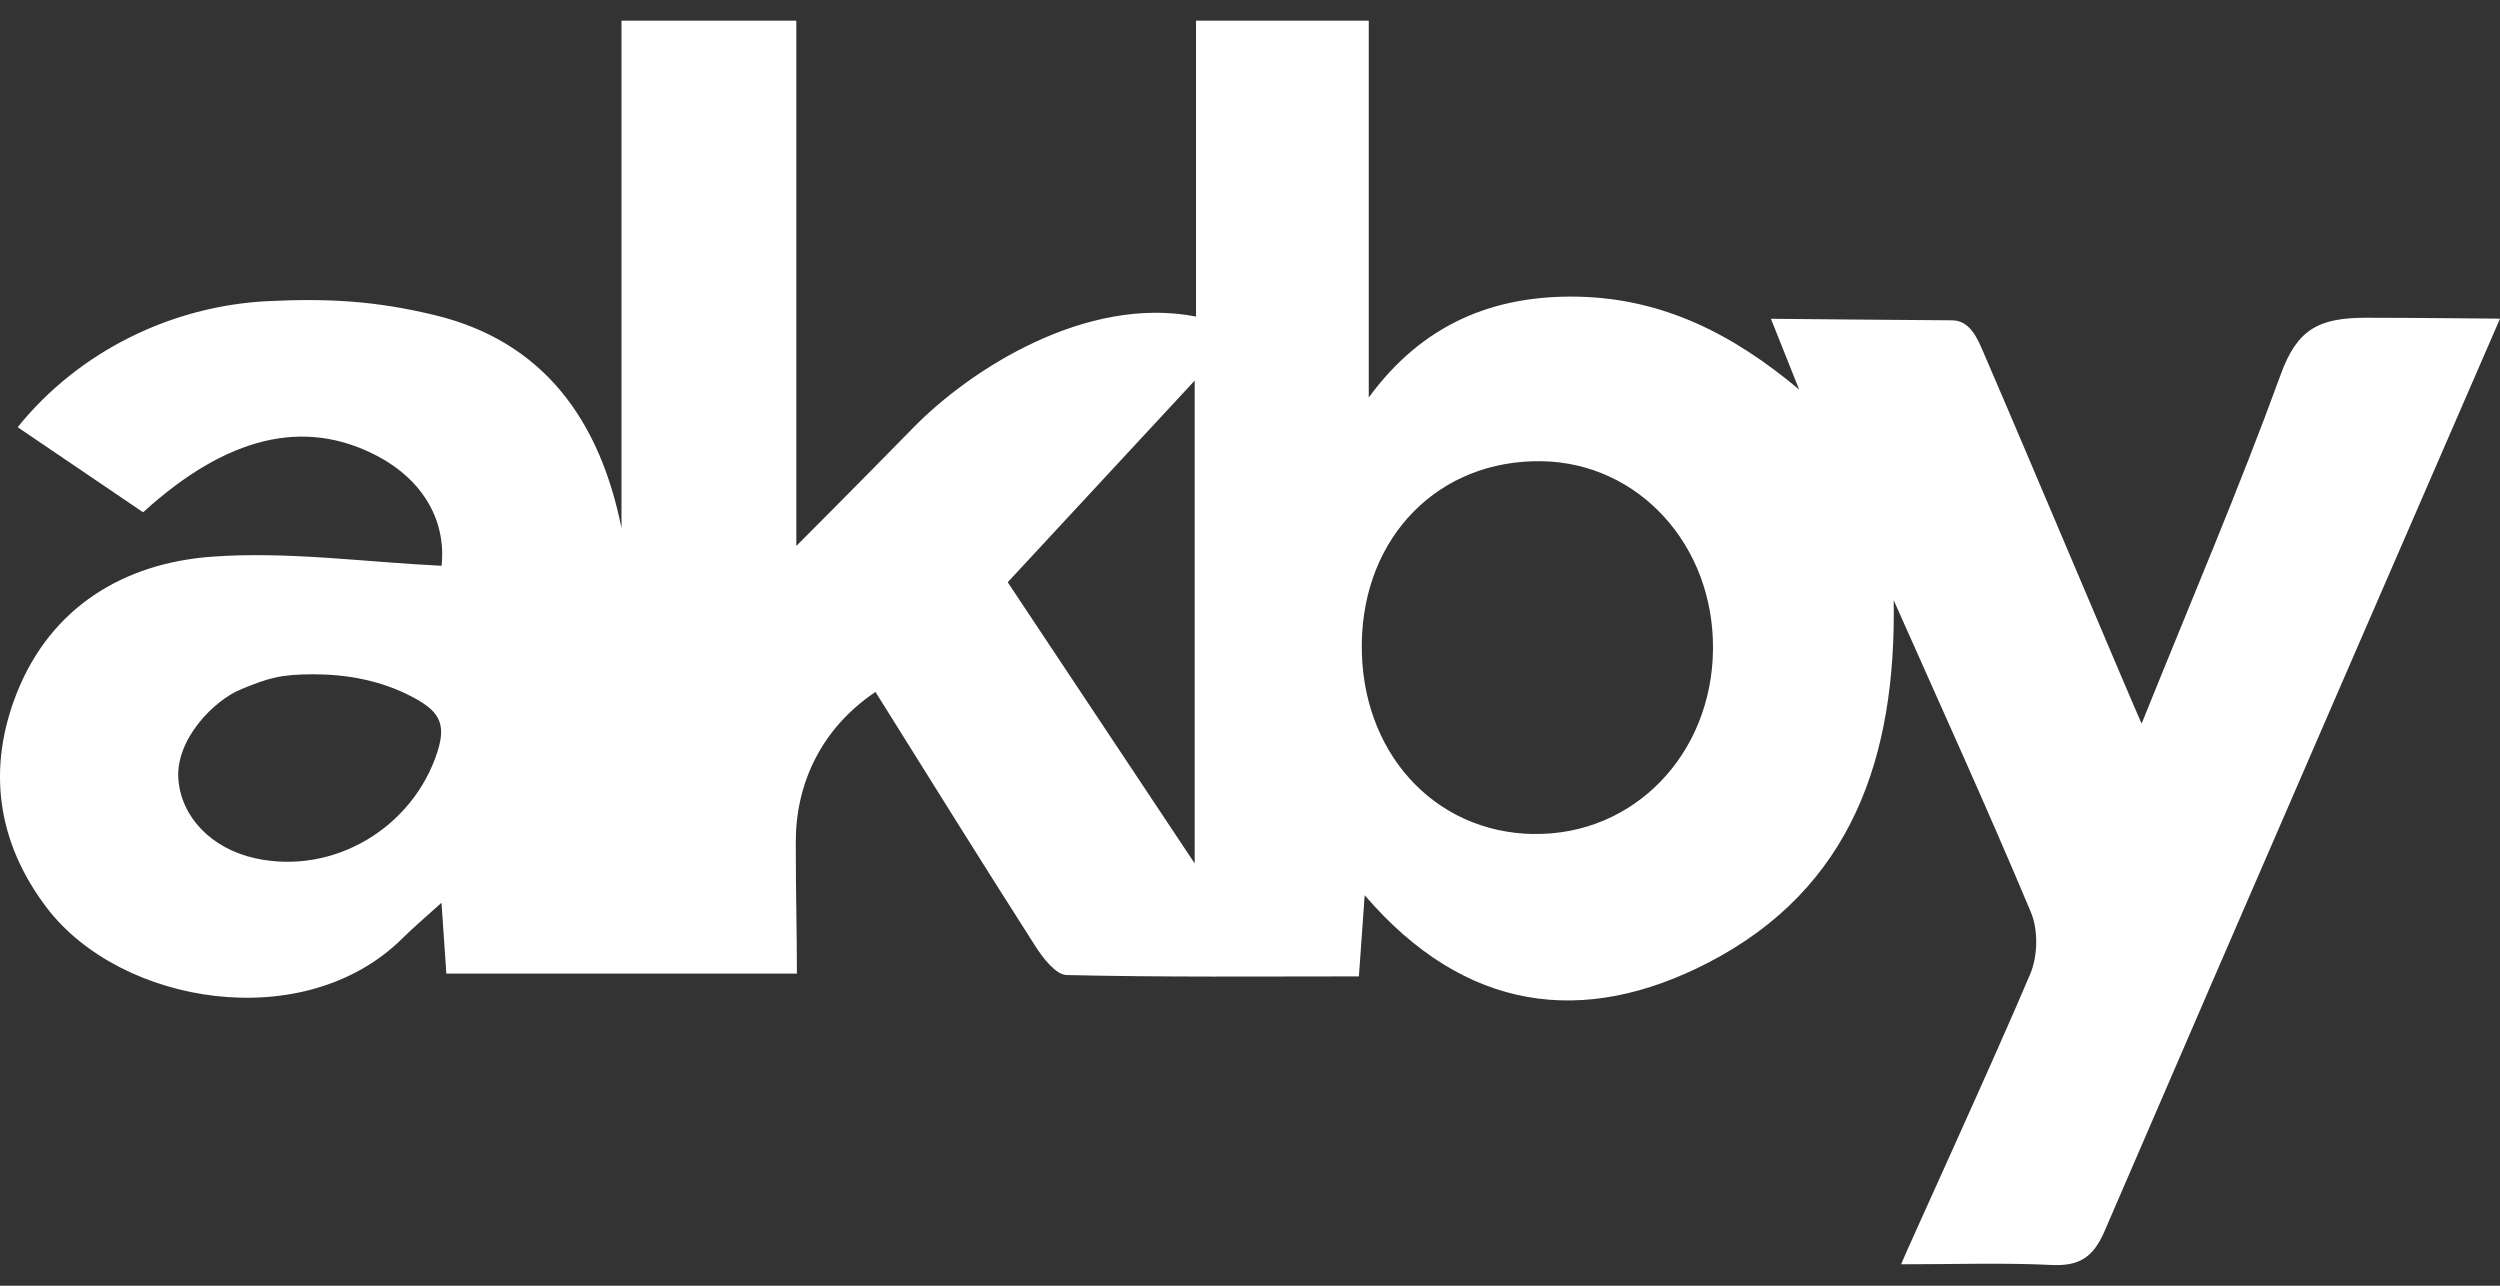 <svg width="70" height="36" viewBox="0 0 70 36" fill="none" xmlns="http://www.w3.org/2000/svg">
<rect x="0" y="0" width="70" height="36" fill="#333333" stroke="none"/>
<path d="M53.023 16.801C53.097 21.155 51.879 24.87 47.814 26.963C44.344 28.75 41.024 28.343 38.211 25.066C38.151 25.919 38.103 26.564 38.049 27.339C35.297 27.339 32.578 27.365 29.865 27.301C29.563 27.294 29.199 26.821 28.985 26.485C27.479 24.131 26.005 21.757 24.513 19.374C22.977 20.409 22.282 21.959 22.282 23.567C22.282 25.175 22.313 25.986 22.313 27.261H12.498C12.46 26.7 12.422 26.131 12.362 25.277C11.905 25.691 11.572 25.972 11.266 26.276C8.514 29.002 3.374 28.131 1.31 25.418C-0.098 23.567 -0.365 21.491 0.48 19.381C1.438 16.991 3.474 15.771 5.921 15.588C8.043 15.431 10.2 15.738 12.364 15.842C12.495 14.615 11.882 13.454 10.538 12.755C8.516 11.704 6.354 12.208 4.007 14.344C2.877 13.578 1.724 12.795 0.494 11.961C2.235 9.803 4.846 8.567 7.479 8.433C9.192 8.348 10.519 8.424 12.174 8.824C15.219 9.558 16.798 11.77 17.402 14.789V0.578H22.297C22.297 5.394 22.297 15.286 22.297 15.286C22.297 15.286 24.012 13.571 25.579 11.968C27.146 10.365 30.395 8.257 33.489 8.864V0.578H38.325V11.13C39.821 9.085 41.802 8.257 44.19 8.307C46.571 8.36 48.526 9.356 50.376 10.907C50.133 10.298 49.586 8.926 49.586 8.926C49.586 8.926 54.146 8.969 54.655 8.969C55.164 8.969 55.373 9.489 55.532 9.856C56.828 12.857 59.685 19.648 59.966 20.261C61.345 16.834 62.694 13.687 63.864 10.476C64.32 9.225 64.917 8.897 66.247 8.897C67.576 8.897 70 8.923 70 8.923C70 8.923 62.032 27.263 58.933 34.46C58.612 35.207 58.225 35.457 57.437 35.419C56.098 35.354 54.755 35.4 53.23 35.4C53.427 34.919 55.868 29.592 56.847 27.27C57.059 26.771 57.074 26.036 56.864 25.541C55.635 22.606 54.312 19.709 53.021 16.801H53.023ZM42.948 23.351C45.745 23.389 47.938 21.125 47.964 18.175C47.99 15.267 45.888 12.96 43.169 12.914C40.291 12.867 38.17 15.014 38.13 18.016C38.089 21.039 40.144 23.315 42.948 23.353V23.351ZM33.451 10.657C31.686 12.562 30.019 14.358 28.216 16.303C29.732 18.584 31.496 21.236 33.451 24.176V10.657ZM8.823 18.879C7.829 18.879 7.51 18.989 6.749 19.3C5.988 19.612 4.915 20.699 4.994 21.812C5.07 22.875 5.919 23.757 7.132 24.029C9.327 24.518 11.563 23.187 12.25 21.046C12.514 20.218 12.265 19.883 11.492 19.486C10.719 19.089 9.817 18.884 8.823 18.882V18.879Z" fill="white"/>
</svg>
